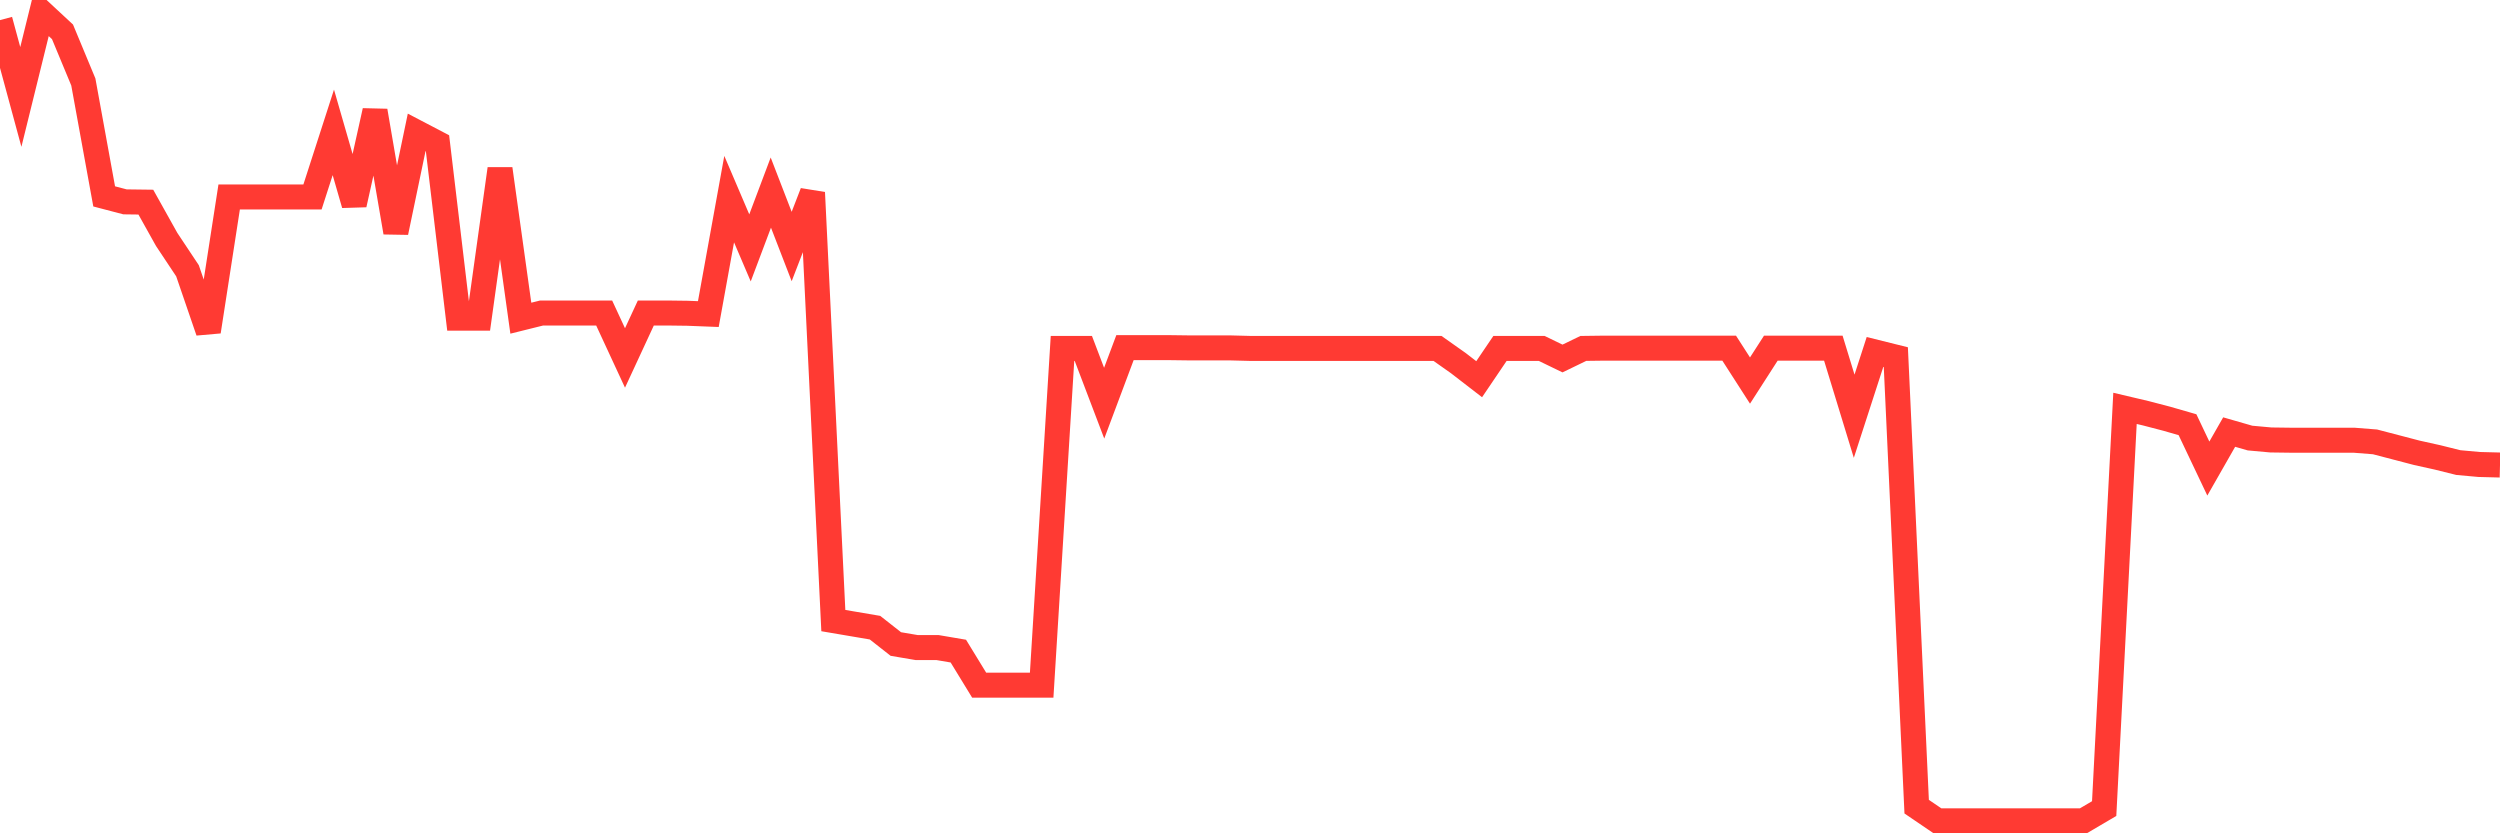 <svg
  xmlns="http://www.w3.org/2000/svg"
  xmlns:xlink="http://www.w3.org/1999/xlink"
  width="120"
  height="40"
  viewBox="0 0 120 40"
  preserveAspectRatio="none"
>
  <polyline
    points="0,0.966 1,4.654 2,0.6 3,1.528 4,3.935 5,9.427 6,9.689 7,9.702 8,11.493 9,12.997 10,15.913 11,9.453 12,9.453 13,9.453 14,9.453 15,9.453 16,6.354 17,9.819 18,5.321 19,11.153 20,6.354 21,6.877 22,15.273 23,15.273 24,8.106 25,15.273 26,15.024 27,15.024 28,15.024 29,15.024 30,17.182 31,15.024 32,15.024 33,15.037 34,15.076 35,9.558 36,11.899 37,9.244 38,11.833 39,9.244 40,29.788 41,29.958 42,30.128 43,30.913 44,31.083 45,31.083 46,31.253 47,32.888 48,32.888 49,32.888 50,32.888 51,16.724 52,16.724 53,19.353 54,16.685 55,16.685 56,16.685 57,16.698 58,16.698 59,16.698 60,16.724 61,16.724 62,16.724 63,16.724 64,16.724 65,16.724 66,16.724 67,16.724 68,16.724 69,16.724 70,17.43 71,18.202 72,16.724 73,16.724 74,16.724 75,17.208 76,16.724 77,16.711 78,16.711 79,16.711 80,16.711 81,16.711 82,16.711 83,16.711 84,18.267 85,16.711 86,16.711 87,16.711 88,16.711 89,19.98 90,16.894 91,17.143 92,38.72 93,39.4 94,39.4 95,39.4 96,39.4 97,39.4 98,39.4 99,39.4 100,39.4 101,38.812 102,19.601 103,19.837 104,20.098 105,20.386 106,22.491 107,20.739 108,21.027 109,21.118 110,21.131 111,21.131 112,21.131 113,21.131 114,21.21 115,21.471 116,21.733 117,21.955 118,22.204 119,22.295 120,22.321"
    fill="none"
    stroke="#ff3a33"
    stroke-width="1.2"
  >
  </polyline>
</svg>